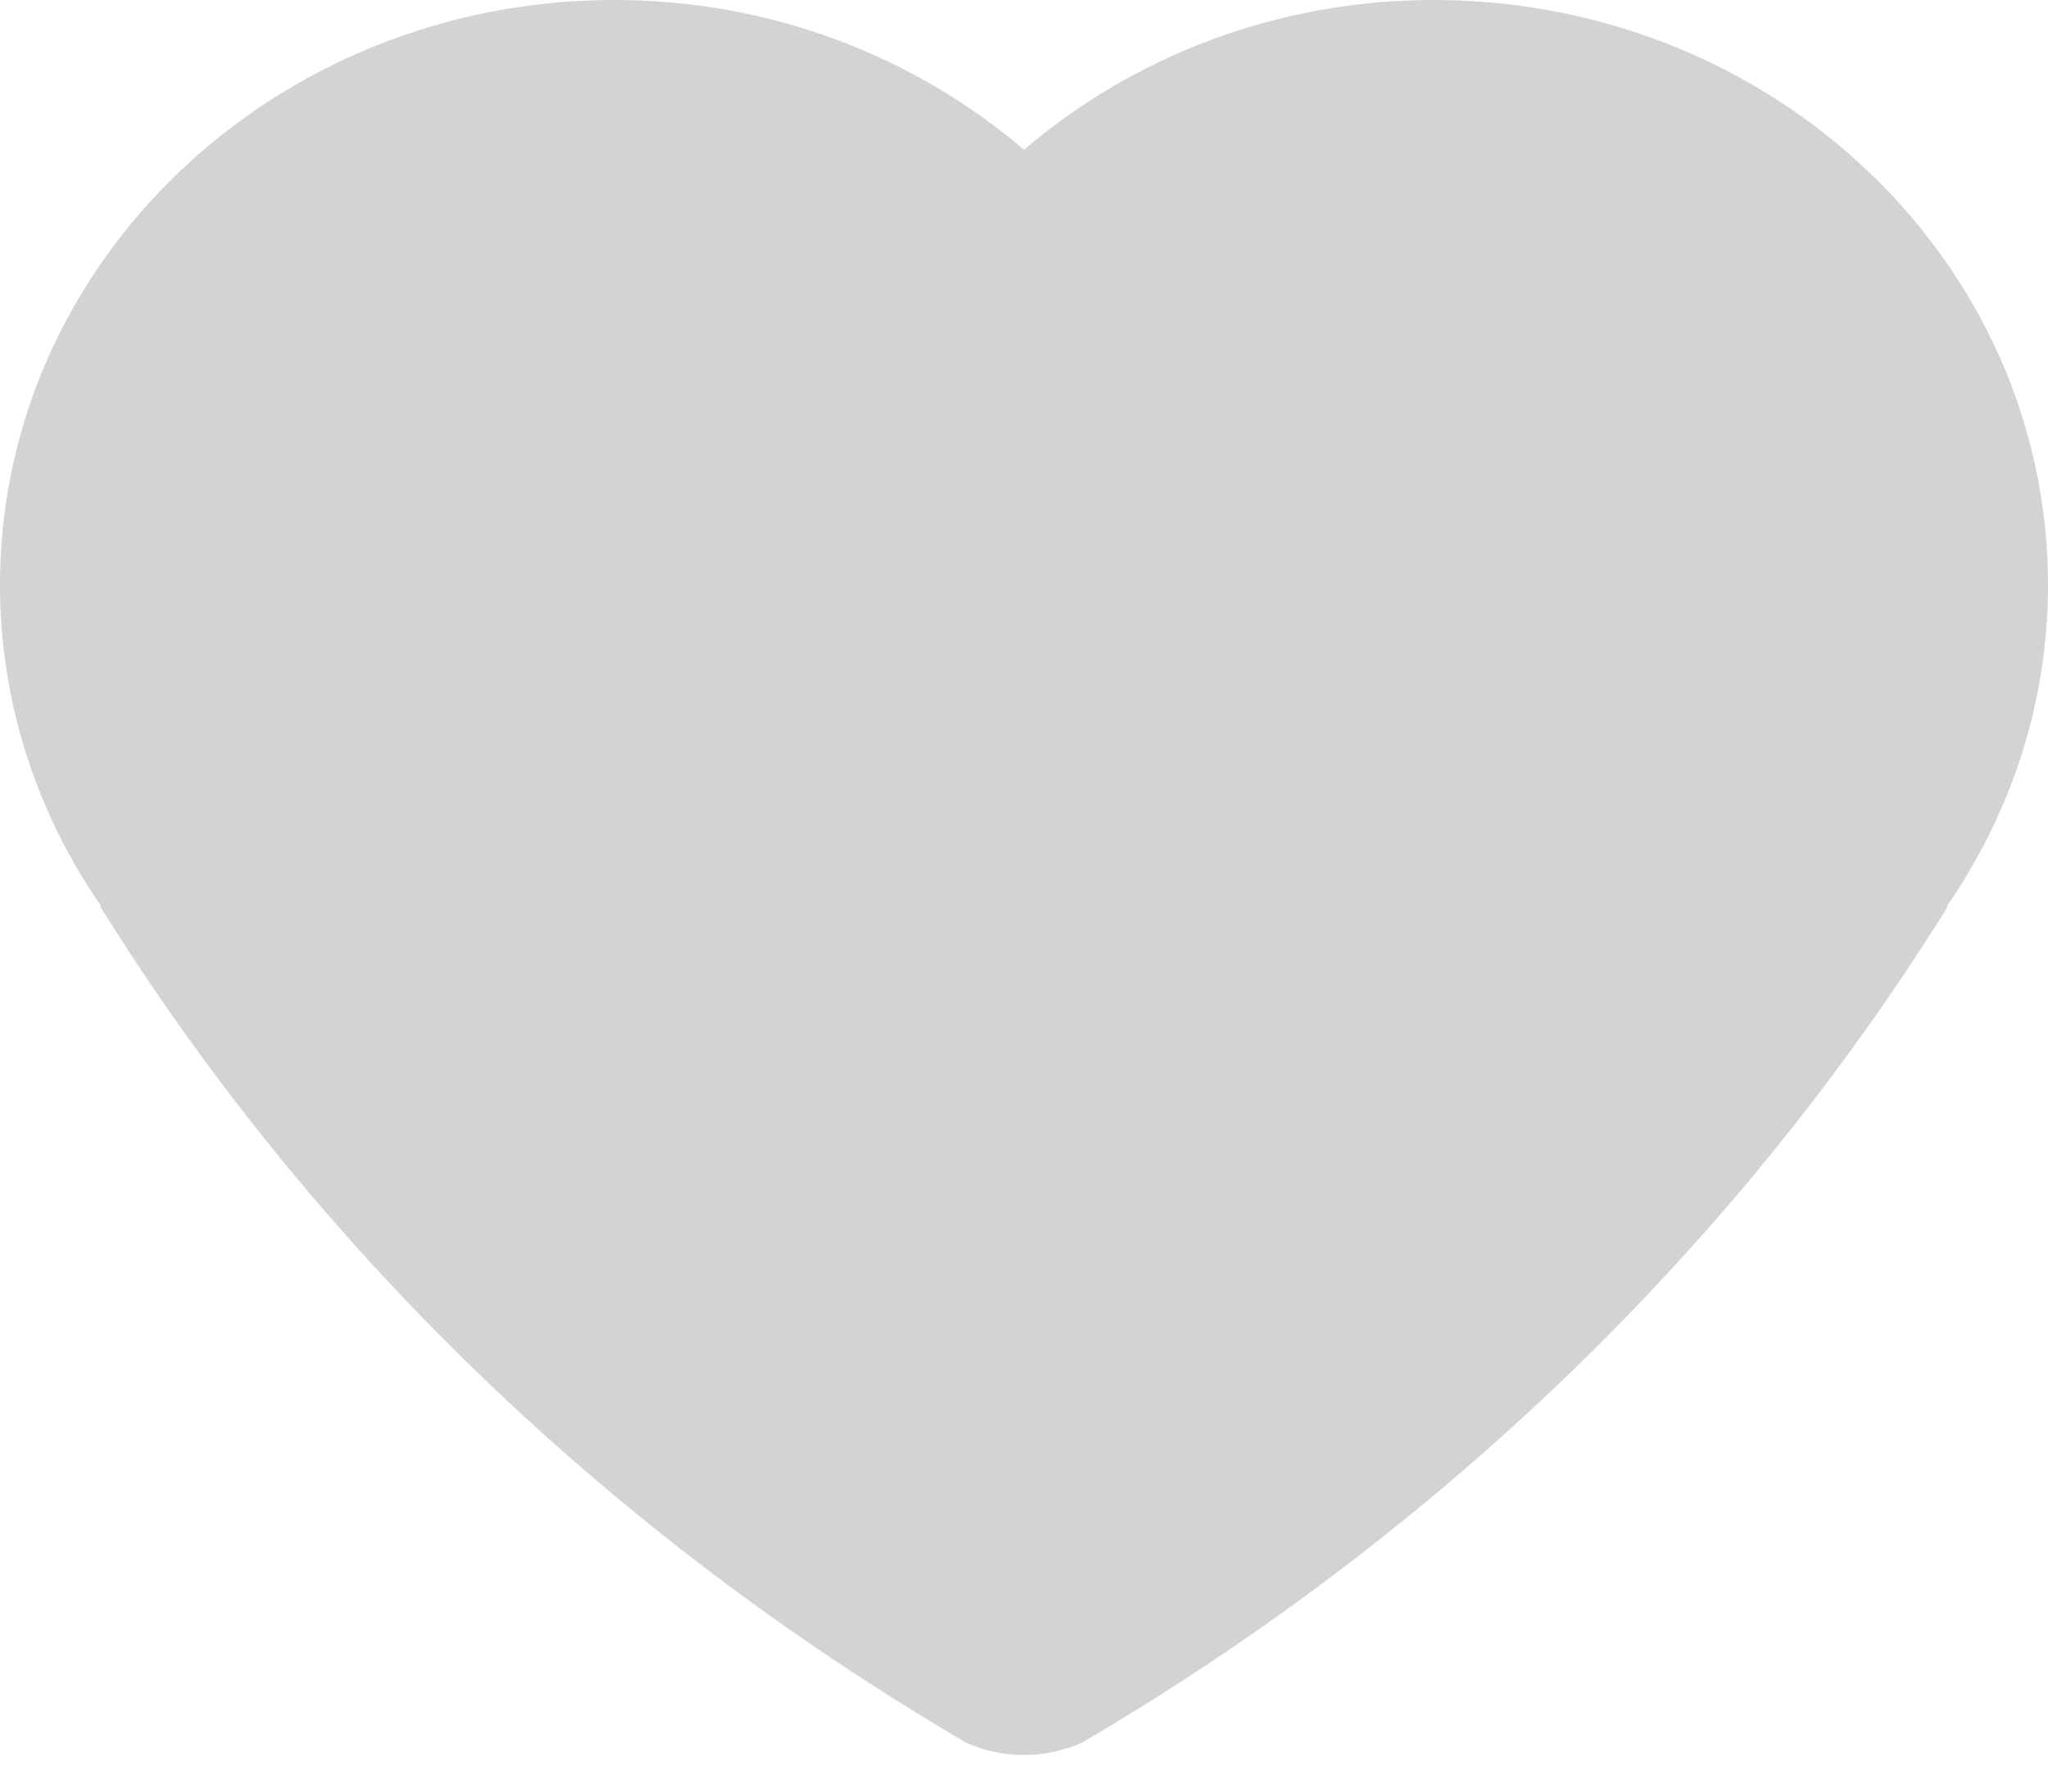 <?xml version="1.0" encoding="UTF-8"?>
<svg width="16px" height="14px" viewBox="0 0 16 14" version="1.1" xmlns="http://www.w3.org/2000/svg" xmlns:xlink="http://www.w3.org/1999/xlink">
    <title>路径</title>
    <g id="页面-1" stroke="none" stroke-width="1" fill="none" fill-rule="evenodd">
        <g id="PC-HP" transform="translate(-416, -834)" fill="#D3D3D3" fill-rule="nonzero">
            <g id="编组-26" transform="translate(120, 648)">
                <g id="编组-25" transform="translate(296, 30)">
                    <g id="编组-17备份-2" transform="translate(0, 153)">
                        <g id="赞-(1)" transform="translate(22, 10) scale(-1, 1) translate(-22, -10) ">
                            <path d="M44,7.571 C44,5.046 41.852,3 39.2,3 C37.97,3 36.849,3.445 36,4.17 C35.151,3.445 34.03,3 32.8,3 C30.148,3 28,5.046 28,7.571 C28,8.5 28.293,9.361 28.792,10.084 L28.783,10.084 C30.444,12.752 32.775,14.994 35.548,16.618 C35.685,16.679 35.839,16.714 36,16.714 C36.163,16.714 36.315,16.679 36.452,16.618 C39.225,14.994 41.556,12.752 43.217,10.084 L43.208,10.084 C43.707,9.363 44,8.5 44,7.571 Z" id="路径"></path>
                        </g>
                    </g>
                </g>
            </g>
        </g>
    </g>
</svg>
